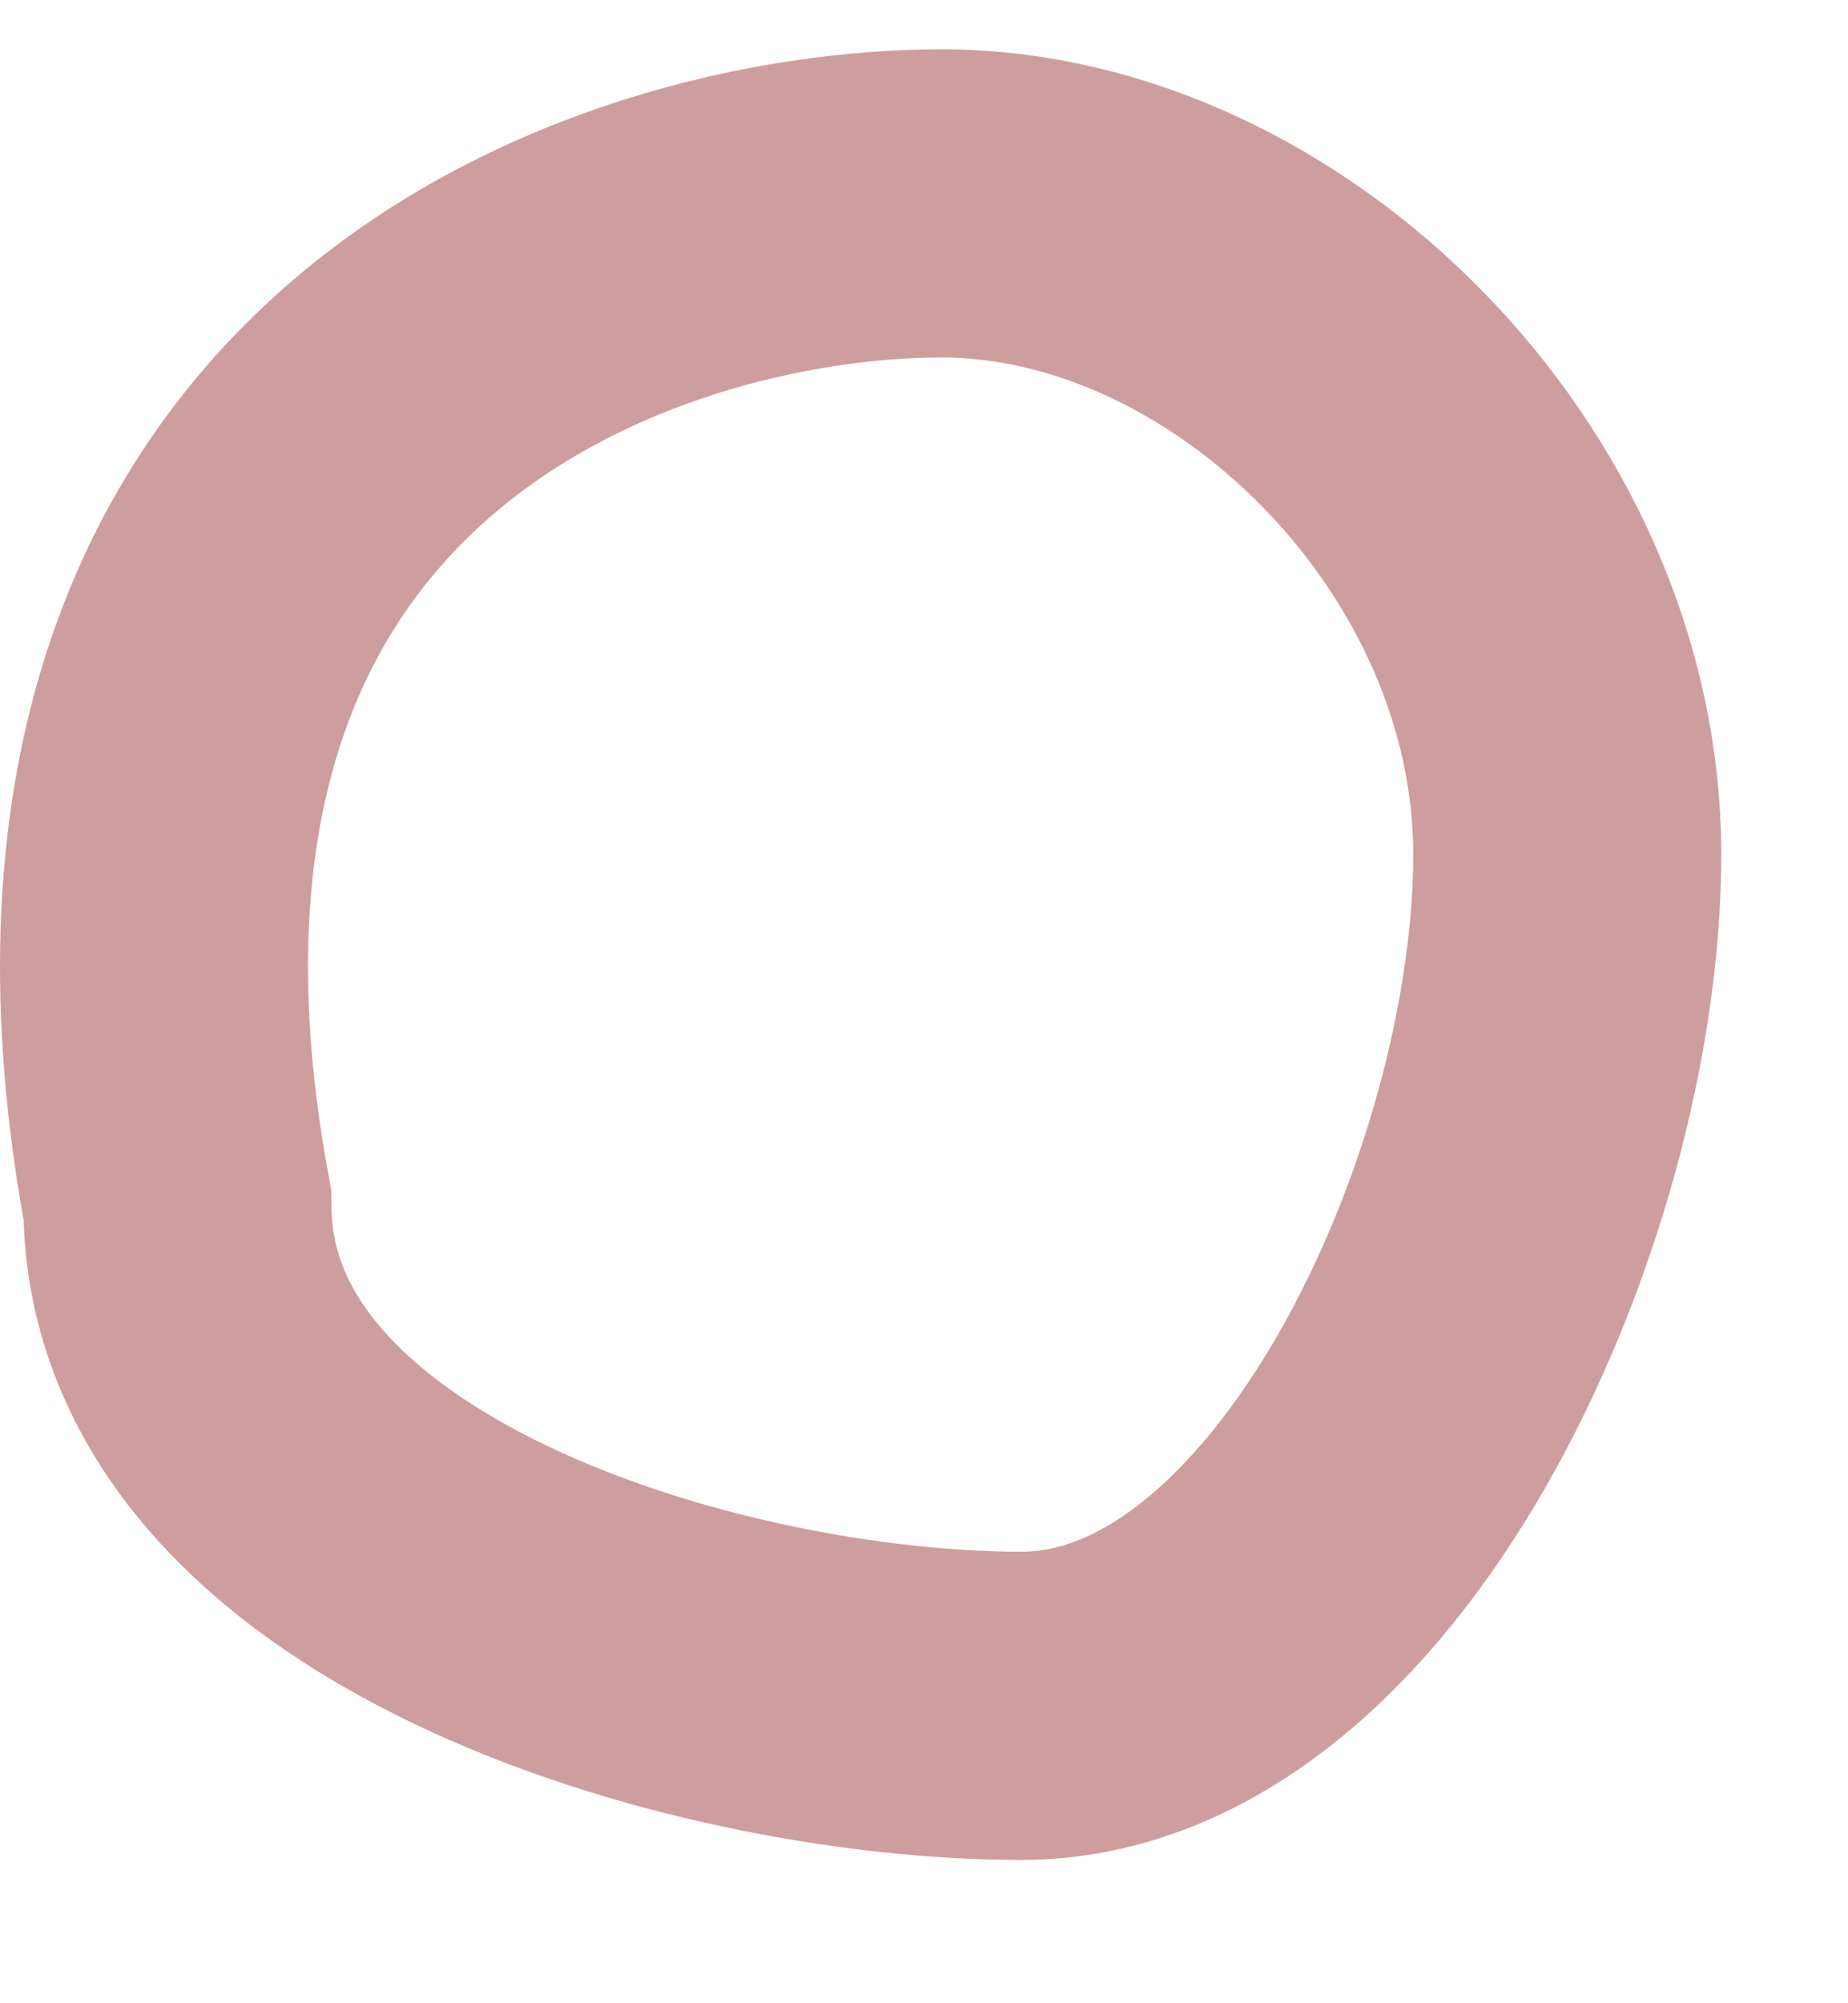 <?xml version="1.0" encoding="UTF-8"?> <svg xmlns="http://www.w3.org/2000/svg" width="12" height="13" viewBox="0 0 12 13" fill="none"> <path d="M1.152 7.82C0.185 2.62 4.069 1.32 6.116 1.32C8.163 1.32 10.177 3.301 10.177 5.545C10.177 7.788 8.678 11.07 6.631 11.07C4.584 11.07 1.152 10.063 1.152 7.82Z" stroke="#CE9D9D" stroke-width="2"></path> </svg> 